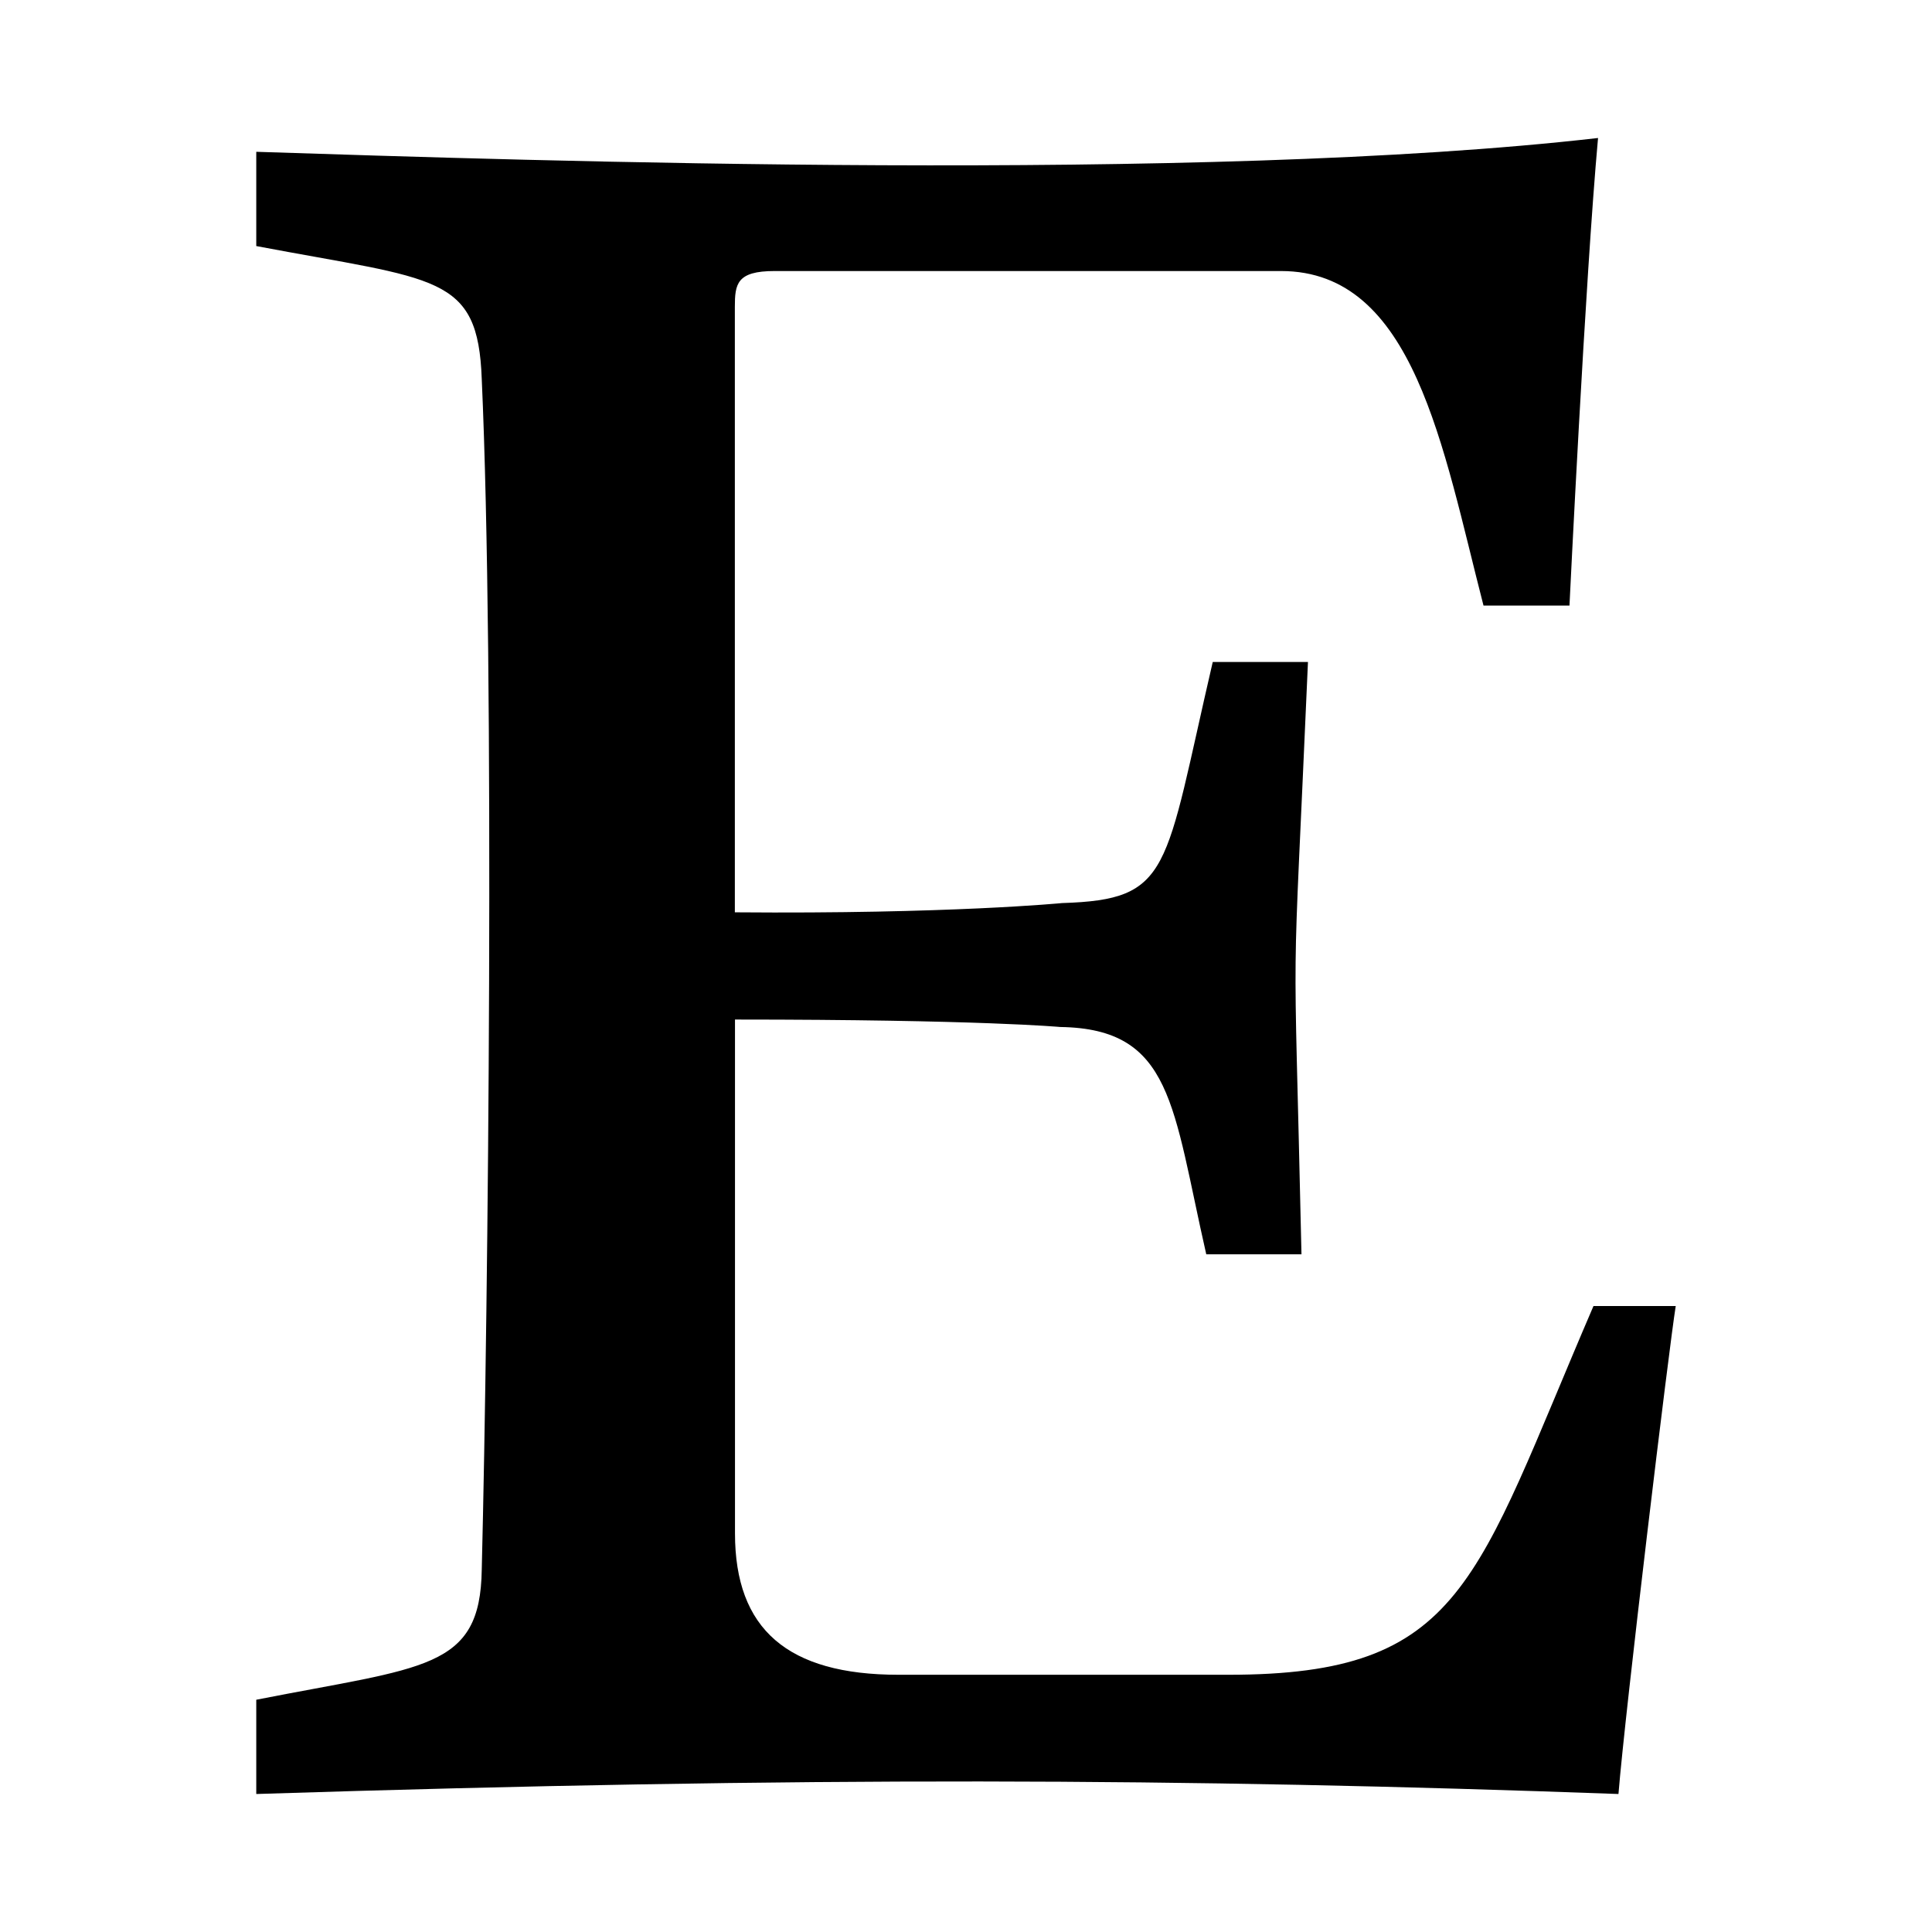 <?xml version="1.0" encoding="utf-8"?><!-- Uploaded to: SVG Repo, www.svgrepo.com, Generator: SVG Repo Mixer Tools -->
<svg fill="#000000" width="800px" height="800px" viewBox="0 0 14 14" role="img" focusable="false" aria-hidden="true" xmlns="http://www.w3.org/2000/svg"><path d="M 12.143,9.464 C 12.096,9.752 11.775,12.411 11.728,13 8.57,12.885 5.838,12.873 1.857,13 l 0,-0.683 c 1.218,-0.24 1.624,-0.215 1.634,-0.944 0.048,-1.937 0.094,-6.54 0,-8.625 C 3.464,1.985 3.166,2.031 1.857,1.783 l 0,-0.683 C 3.836,1.164 8.712,1.329 11.58,1 11.487,2.025 11.373,4.388 11.373,4.388 l -0.623,0 C 10.454,3.241 10.248,1.964 9.283,1.964 l -3.67,0 c -0.275,0 -0.288,0.094 -0.288,0.261 l 0,4.386 c 1.554,0.013 2.371,-0.067 2.371,-0.067 C 8.494,6.519 8.435,6.317 8.788,4.797 l 0.69,0 C 9.36,7.512 9.373,6.453 9.431,9.089 l -0.69,0 C 8.496,8.015 8.498,7.454 7.683,7.442 c 0,0 -0.576,-0.054 -2.357,-0.054 l 0,3.723 c 0,0.696 0.382,1.025 1.185,1.025 l 2.391,0 c 1.705,0 1.783,-0.67 2.645,-2.672 l 0.596,0 z"/></svg>